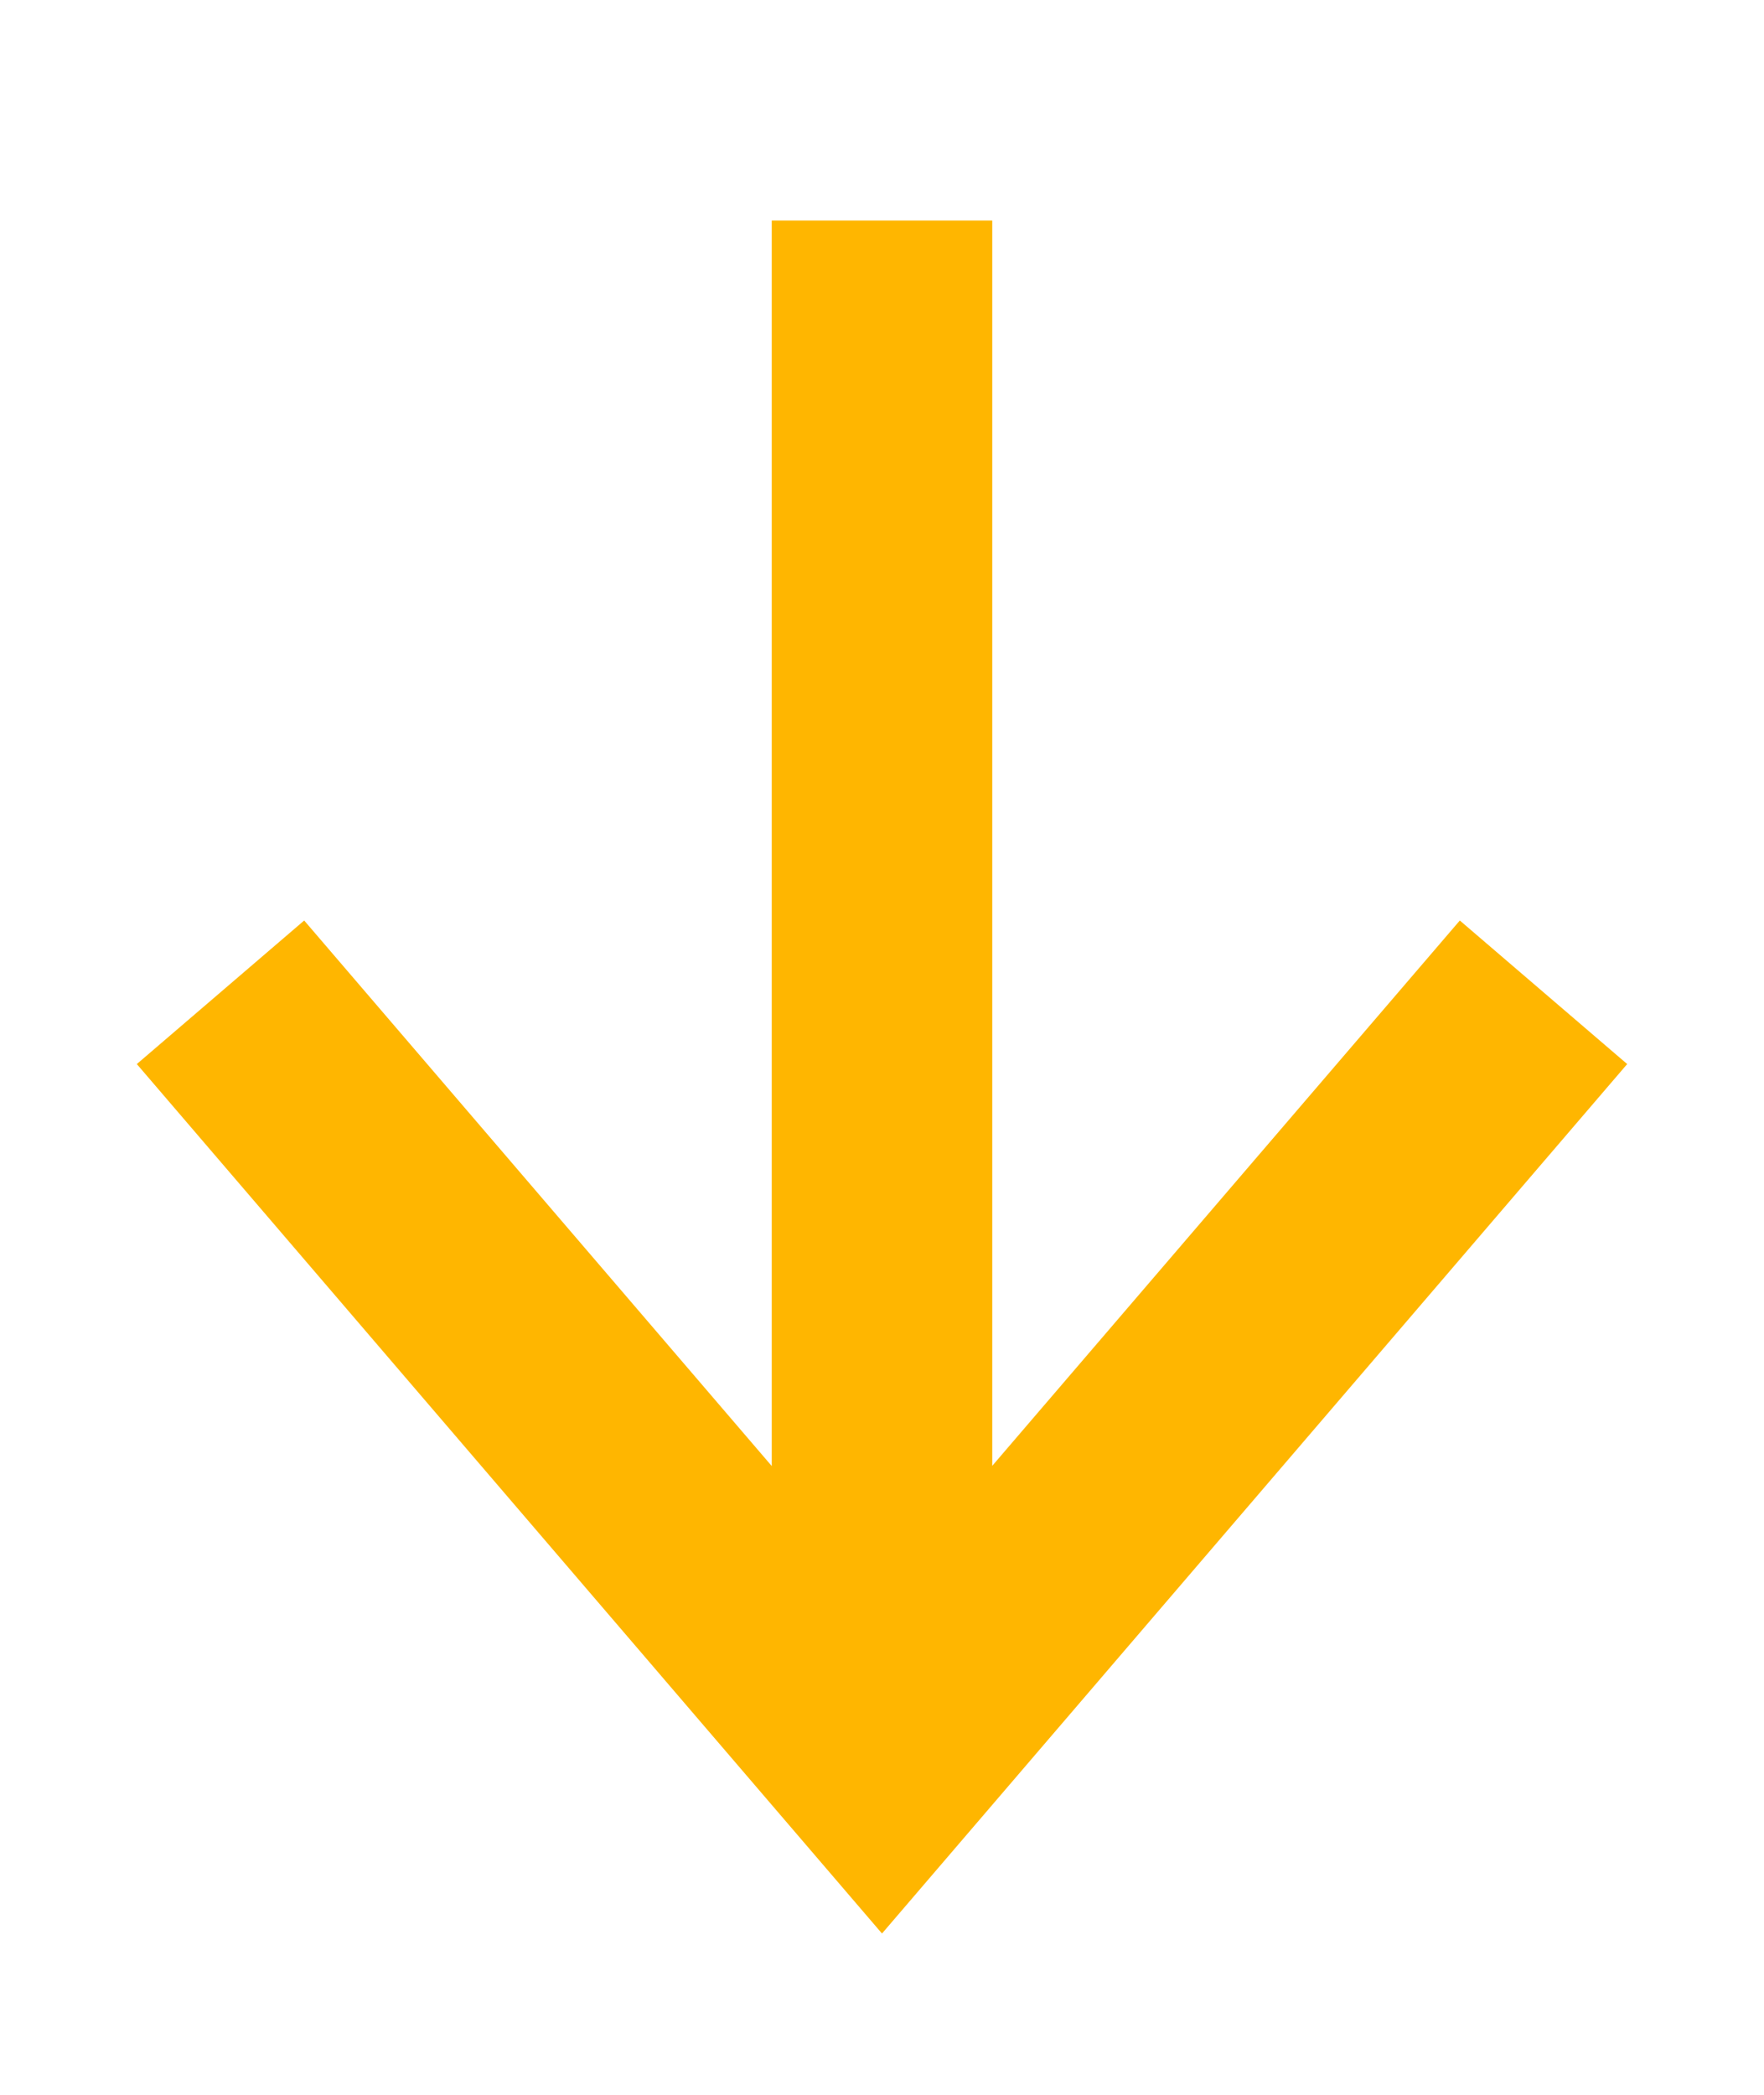 <?xml version="1.0" encoding="UTF-8"?>
<svg width="16px" height="19px" viewBox="0 0 16 19" version="1.1" xmlns="http://www.w3.org/2000/svg" xmlns:xlink="http://www.w3.org/1999/xlink">
    <title>2DFA9331-6DA0-40B5-ADC8-2A3BC453D7CD</title>
    <g id="Desktop" stroke="none" stroke-width="1" fill="none" fill-rule="evenodd">
        <g id="v2-|-Our-Story" transform="translate(-205, -5740)" fill="#FFB600">
            <g id="our_value_section" transform="translate(0, 5200)">
                <g id="card1" transform="translate(165, 387)">
                    <g id="Item-one" transform="translate(40, 38)">
                        <g id="Buttons-/-_/-Icon-+-Text-Copy-2" transform="translate(0, 108)">
                            <g id="Container" transform="translate(49, 25.5) scale(-1, 1) translate(-49, -25.5) translate(0, 5.5)">
                                <g id="Icon" transform="translate(90, 11) scale(-1, 1) translate(-90, -11) translate(82, 2.5)">
                                    <path d="M9,1 L9,12.295 L13.241,7.349 L14.759,8.651 L8,16.537 L1.241,8.651 L2.759,7.349 L7,12.297 L7,1 L9,1 Z" id="Combined-Shape"></path>
                                </g>
                            </g>
                        </g>
                    </g>
                </g>
            </g>
        </g>
    </g>
</svg>